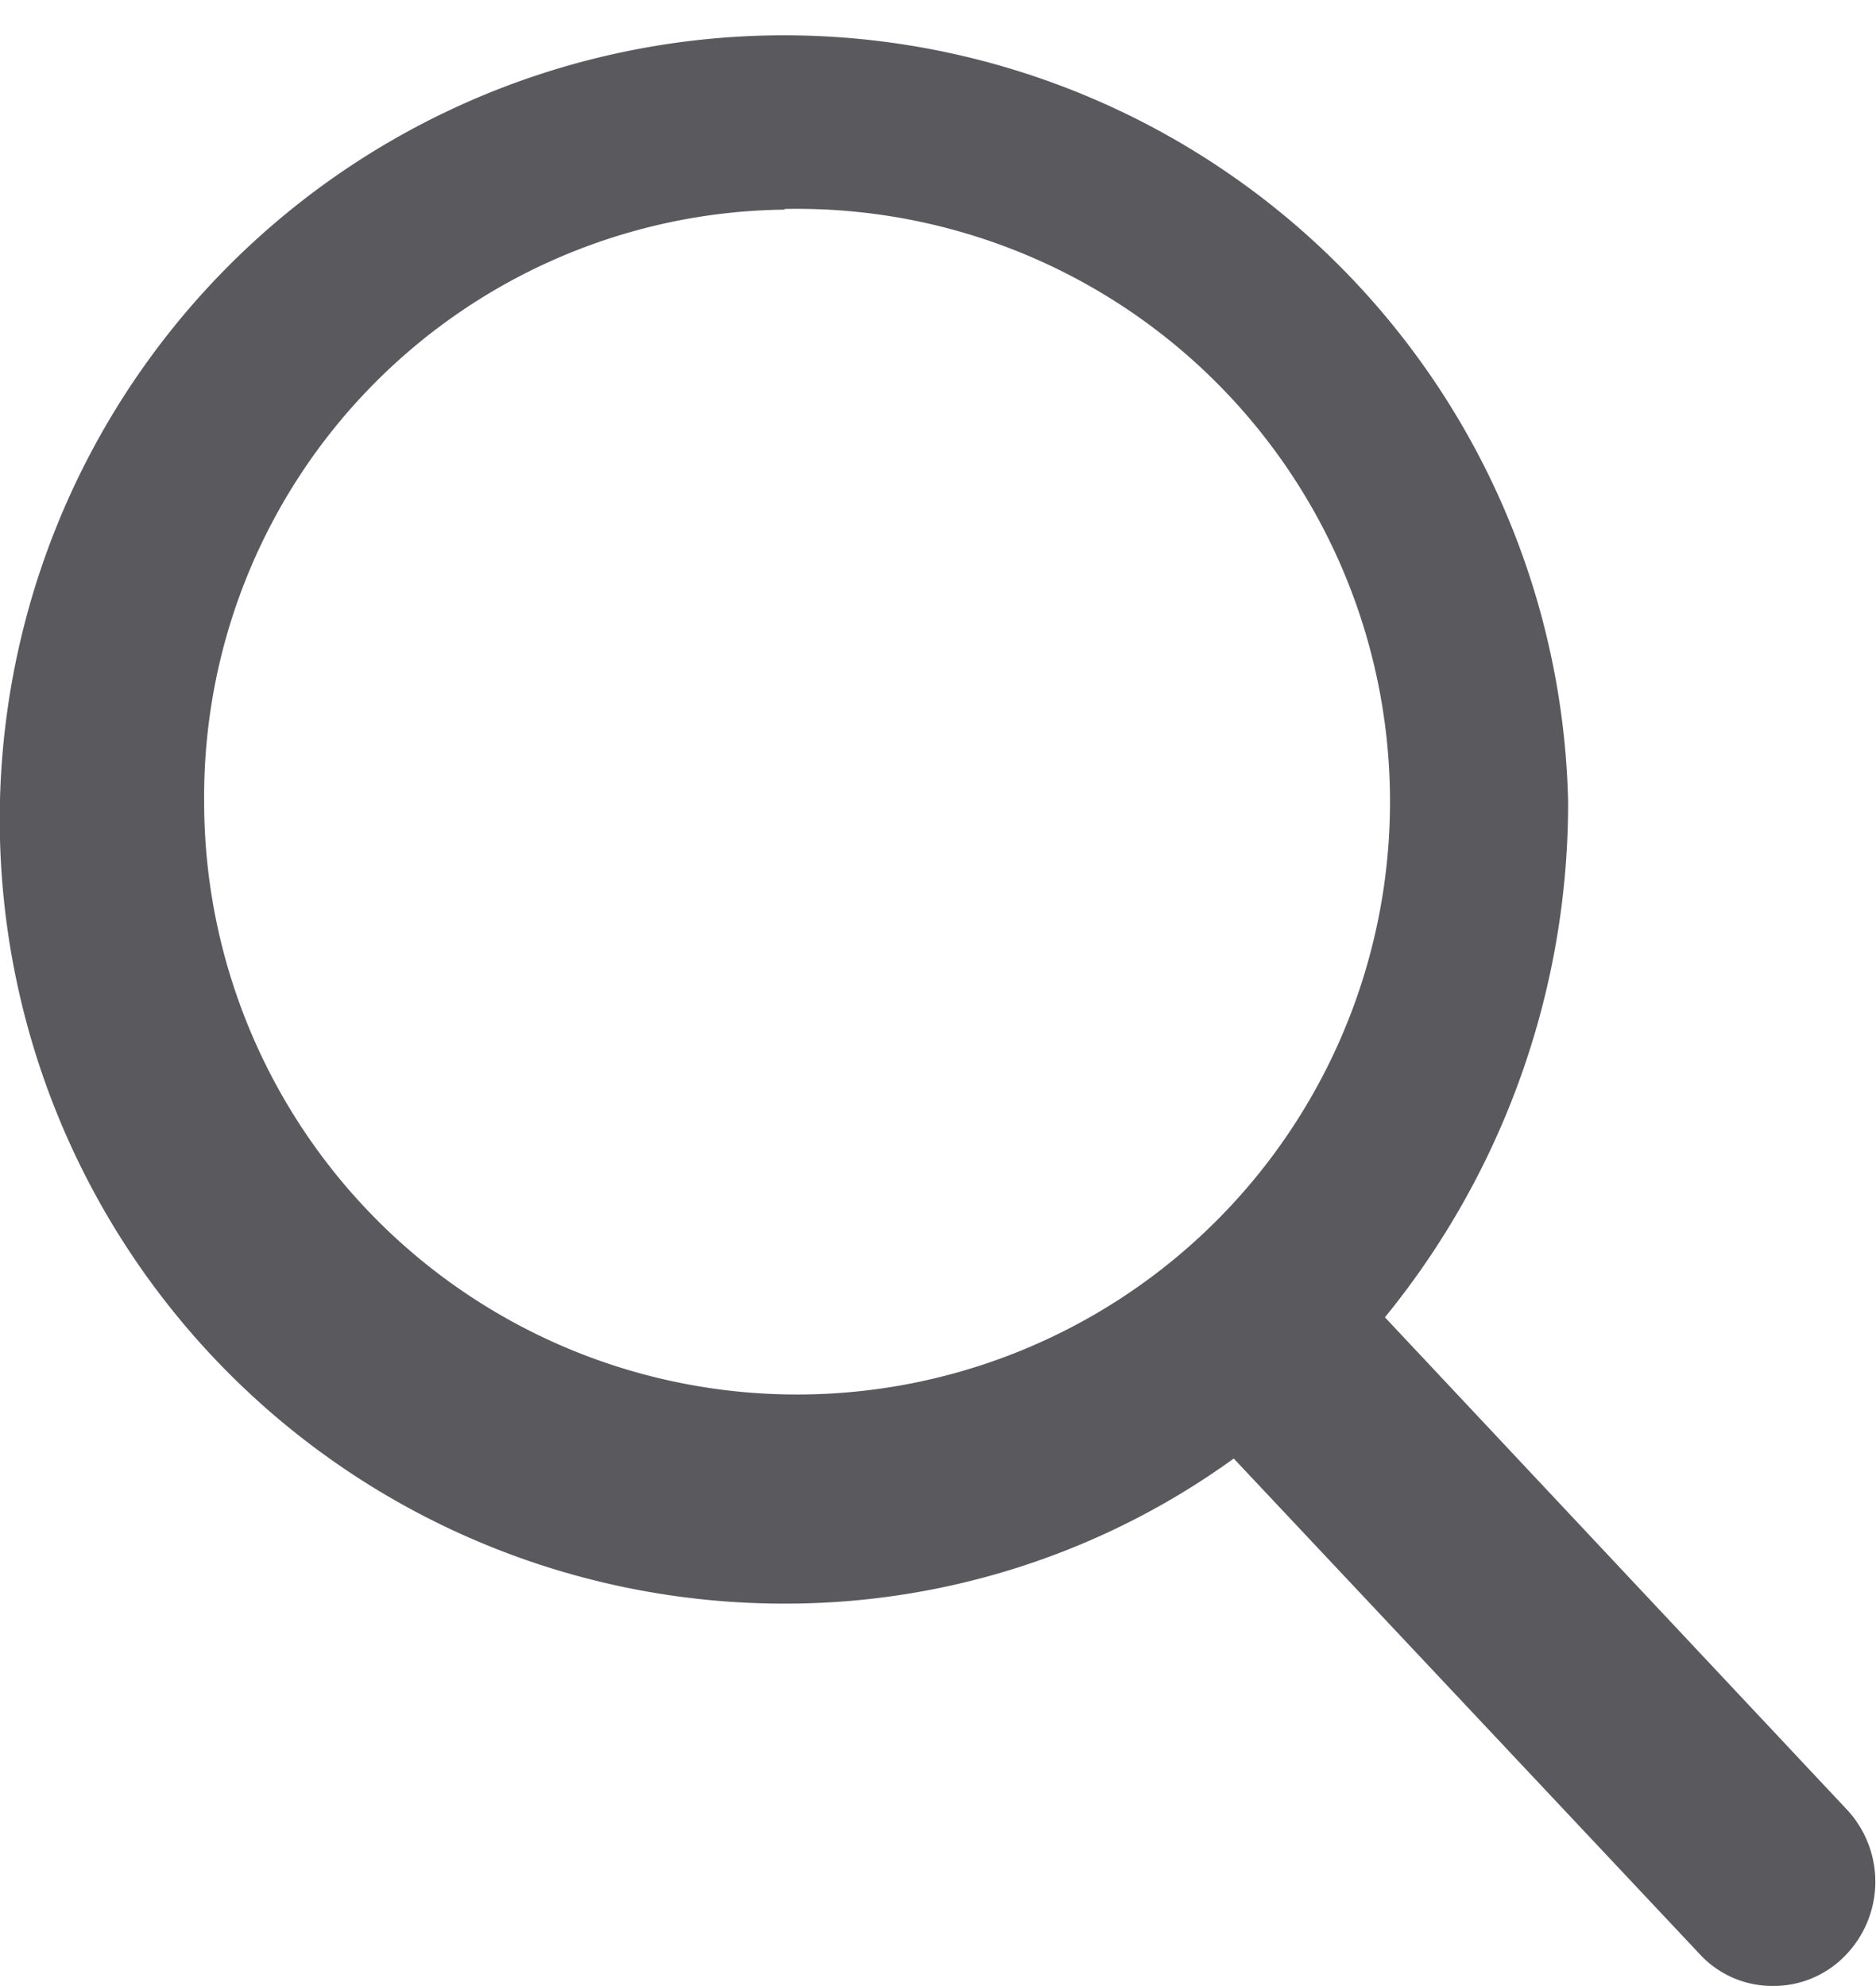 <svg xmlns="http://www.w3.org/2000/svg" width="17" height="18" viewBox="0 0 17 18">
  <defs>
    <style>
      .cls-1 {
        fill: #5a595e;
        fill-rule: evenodd;
      }
    </style>
  </defs>
  <path class="cls-1" d="M1233.73,324.394l-4.18-4.455a7.376,7.376,0,0,0,1.66-4.672,7.107,7.107,0,1,0-7.1,7.267,6.927,6.927,0,0,0,4.07-1.315l4.22,4.489a0.893,0.893,0,0,0,.67.291,0.9,0.9,0,0,0,.64-0.264A0.958,0.958,0,0,0,1233.73,324.394Zm-9.62-14.5a5.373,5.373,0,1,1-5.26,5.372A5.321,5.321,0,0,1,1224.11,309.9Z" transform="translate(-1217 -308)"/>
</svg>
